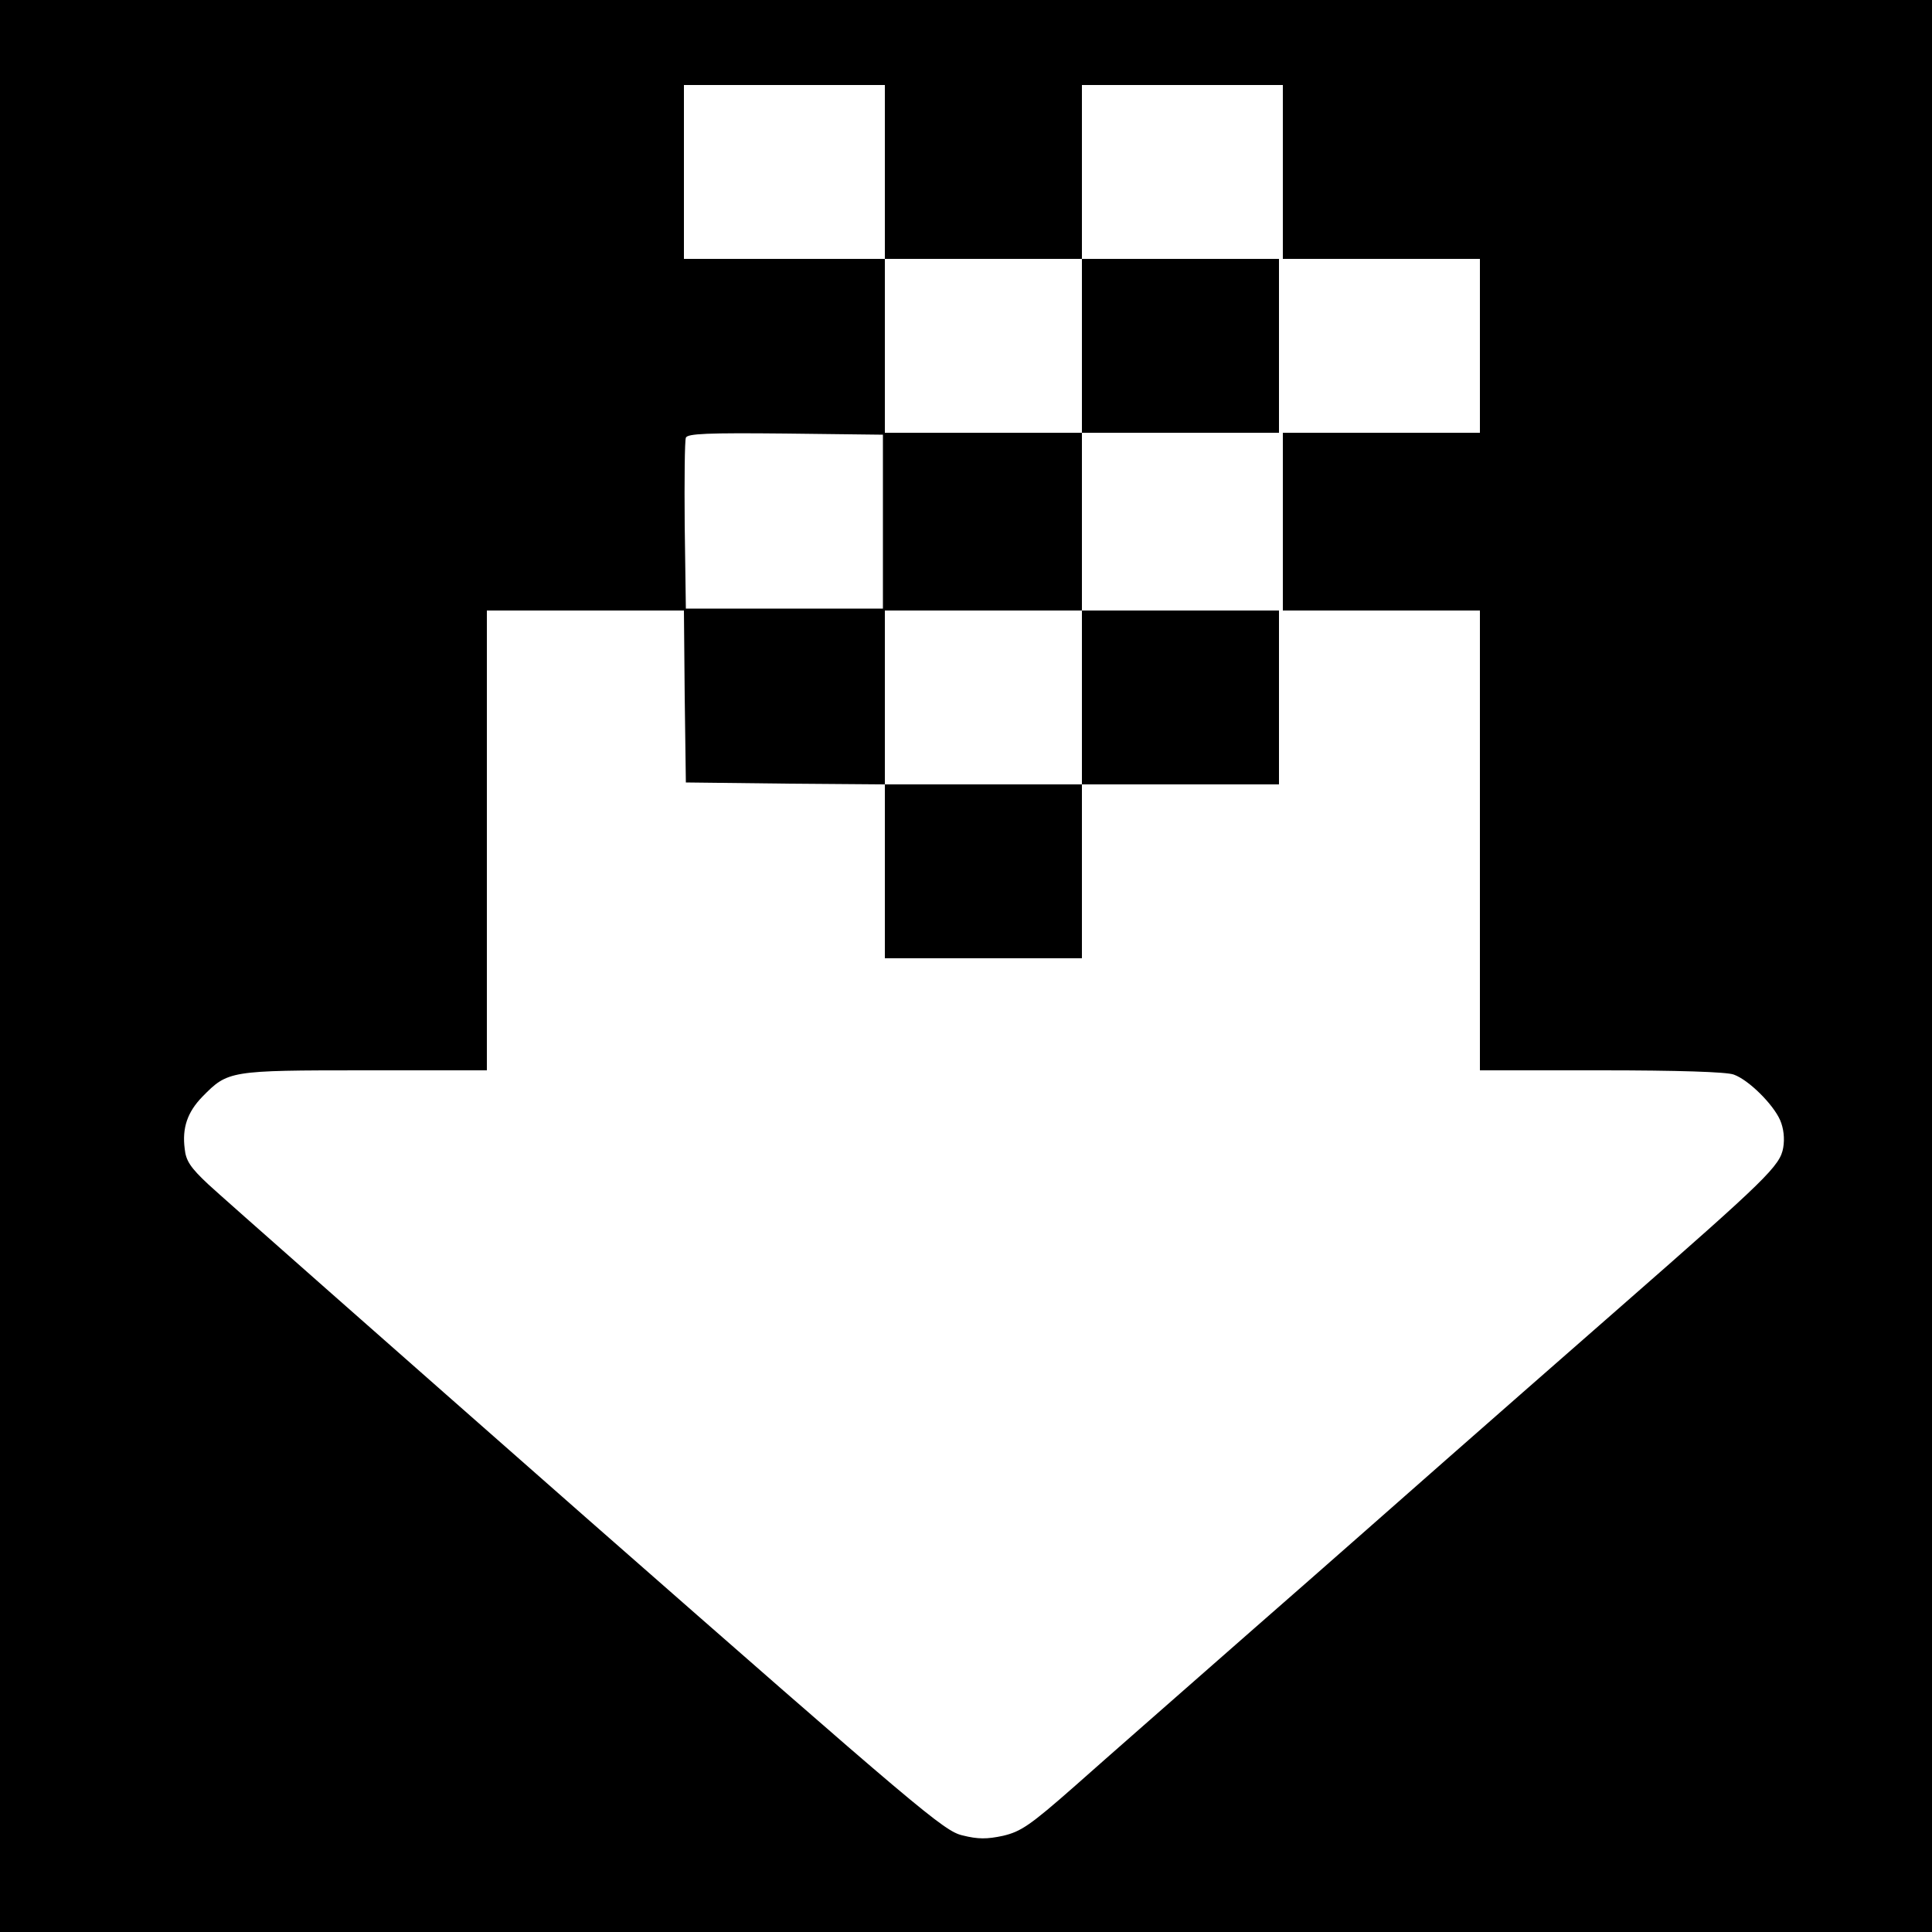 <?xml version="1.0" standalone="no"?>
<!DOCTYPE svg PUBLIC "-//W3C//DTD SVG 20010904//EN"
 "http://www.w3.org/TR/2001/REC-SVG-20010904/DTD/svg10.dtd">
<svg version="1.0" xmlns="http://www.w3.org/2000/svg"
 width="500pt" height="500pt" viewBox="0 0 500 500"
 preserveAspectRatio="xMidYMid meet">
<g transform="translate(0,500) scale(0.1,-0.1)"
fill="#000000" stroke="none">
<path d="M0 2500 l0 -2500 2500 0 2500 0 0 2500 0 2500 -2500 0 -2500 0 0
-2500z m2290 2055 l0 -225 255 0 255 0 0 225 0 225 260 0 260 0 0 -225 0 -225
255 0 255 0 0 -225 0 -225 -255 0 -255 0 0 -230 0 -230 255 0 255 0 0 -595 0
-595 314 0 c197 0 325 -4 343 -11 39 -14 102 -77 120 -118 9 -21 12 -47 8 -71
-8 -47 -42 -80 -420 -411 -159 -139 -364 -319 -455 -399 -91 -80 -313 -276
-495 -435 -181 -159 -390 -342 -463 -407 -117 -103 -140 -118 -186 -129 -42
-9 -65 -9 -105 1 -48 11 -108 62 -974 822 -507 446 -947 834 -978 863 -46 43
-58 61 -61 92 -7 54 7 95 46 135 66 67 69 68 420 68 l316 0 0 595 0 595 255 0
255 0 2 -222 3 -223 258 -3 257 -2 0 225 0 225 255 0 255 0 0 230 0 230 -255
0 -255 0 0 225 0 225 -260 0 -260 0 0 225 0 225 260 0 260 0 0 -225z m-5 -905
l0 -225 -255 0 -255 0 -3 215 c-1 118 0 220 3 227 3 11 58 13 257 11 l253 -3
0 -225z"/>
<path d="M2800 4105 l0 -225 255 0 255 0 0 225 0 225 -255 0 -255 0 0 -225z"/>
<path d="M2800 3195 l0 -225 -255 0 -255 0 0 -225 0 -225 255 0 255 0 0 225 0
225 255 0 255 0 0 225 0 225 -255 0 -255 0 0 -225z"/>
</g>
</svg>
